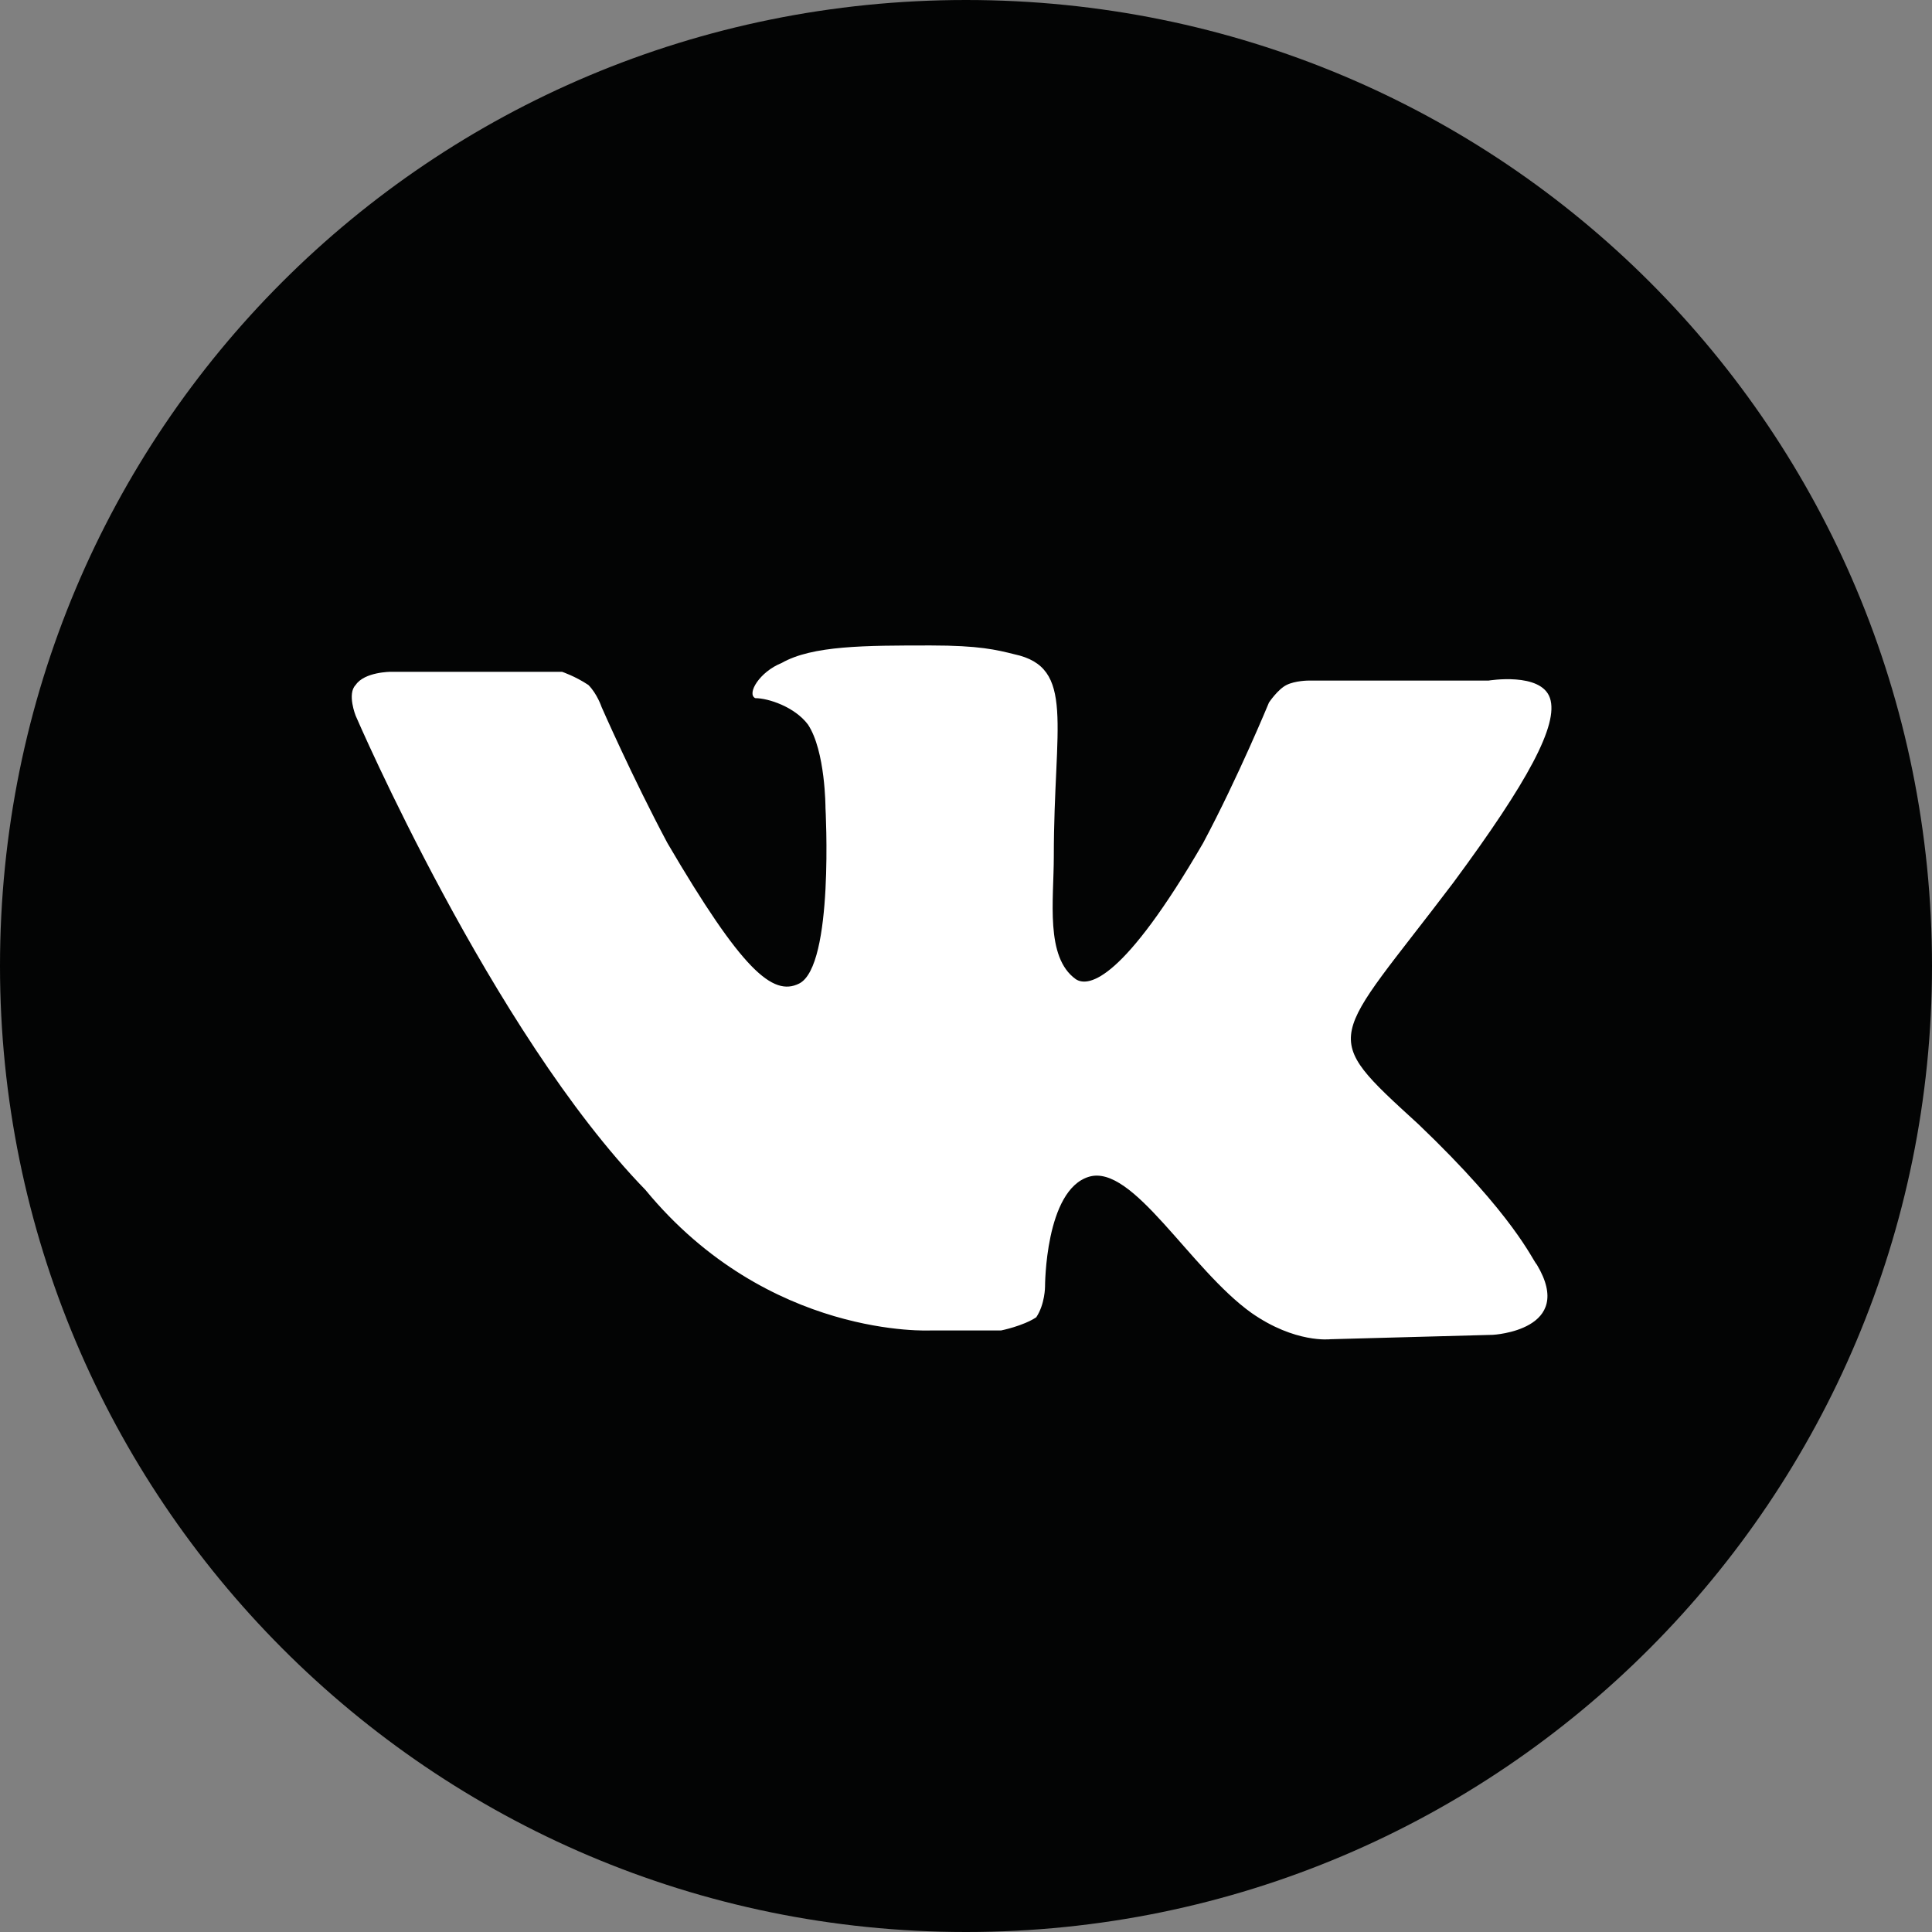 <?xml version="1.0" encoding="utf-8"?>
<!DOCTYPE svg PUBLIC "-//W3C//DTD SVG 1.1//EN" "http://www.w3.org/Graphics/SVG/1.1/DTD/svg11.dtd">
<svg version="1.1" id="Слой_1" xmlns="http://www.w3.org/2000/svg" xmlns:xlink="http://www.w3.org/1999/xlink" x="0px" y="0px" width="44" height="44" viewBox="0 0 44 44" style="enable-background:new 0 0 44 44;" xml:space="preserve">
<rect x="0" y="0" width="44" height="44" fill="#808080" stroke="none"/>
<style type="text/css">
	.st0{fill:#030404;}
	.st1{fill-rule:evenodd;clip-rule:evenodd;fill:#FFFFFF;}
</style>
<g>
	<path class="st0" d="M22,44c12.2,0,22-9.9,22-22C44,9.8,34.2,0,22,0C9.8,0,0,9.8,0,22C0,34.1,9.8,44,22,44"/>
	<path class="st1" d="M21.2,30.3h1.6c0,0,0.5-0.1,0.8-0.3c0.2-0.3,0.2-0.7,0.2-0.7s0-2.2,1-2.5c1-0.3,2.3,2.1,3.7,3.1c1,0.7,1.8,0.6,1.8,0.6l3.7-0.1c0,0,1.9-0.1,1-1.6c-0.1-0.1-0.5-1.1-2.7-3.2c-2.3-2.1-2-1.8,0.8-5.5c1.7-2.3,2.4-3.6,2.2-4.2c-0.2-0.6-1.4-0.4-1.4-0.4l-4.1,0c0,0-0.3,0-0.5,0.1c-0.2,0.1-0.4,0.4-0.4,0.4s-0.7,1.7-1.5,3.2c-1.8,3.1-2.6,3.3-2.9,3.1c-0.7-0.5-0.5-1.8-0.5-2.8c0-3,0.5-4.3-0.9-4.6c-0.4-0.1-0.8-0.2-1.9-0.2c-1.5,0-2.7,0-3.4,0.4c-0.5,0.2-0.8,0.7-0.6,0.8c0.3,0,0.9,0.2,1.2,0.6c0.4,0.6,0.4,1.9,0.4,1.9s0.2,3.6-0.6,4c-0.6,0.3-1.3-0.3-3-3.2c-0.8-1.5-1.5-3.1-1.5-3.1s-0.1-0.3-0.3-0.5c-0.3-0.2-0.6-0.3-0.6-0.3l-3.9,0c0,0-0.6,0-0.8,0.3c-0.2,0.2,0,0.7,0,0.7s3.1,7.2,6.6,10.8C17.5,30.5,21.2,30.3,21.2,30.3L21.2,30.3z"/>
</g>
</svg>
